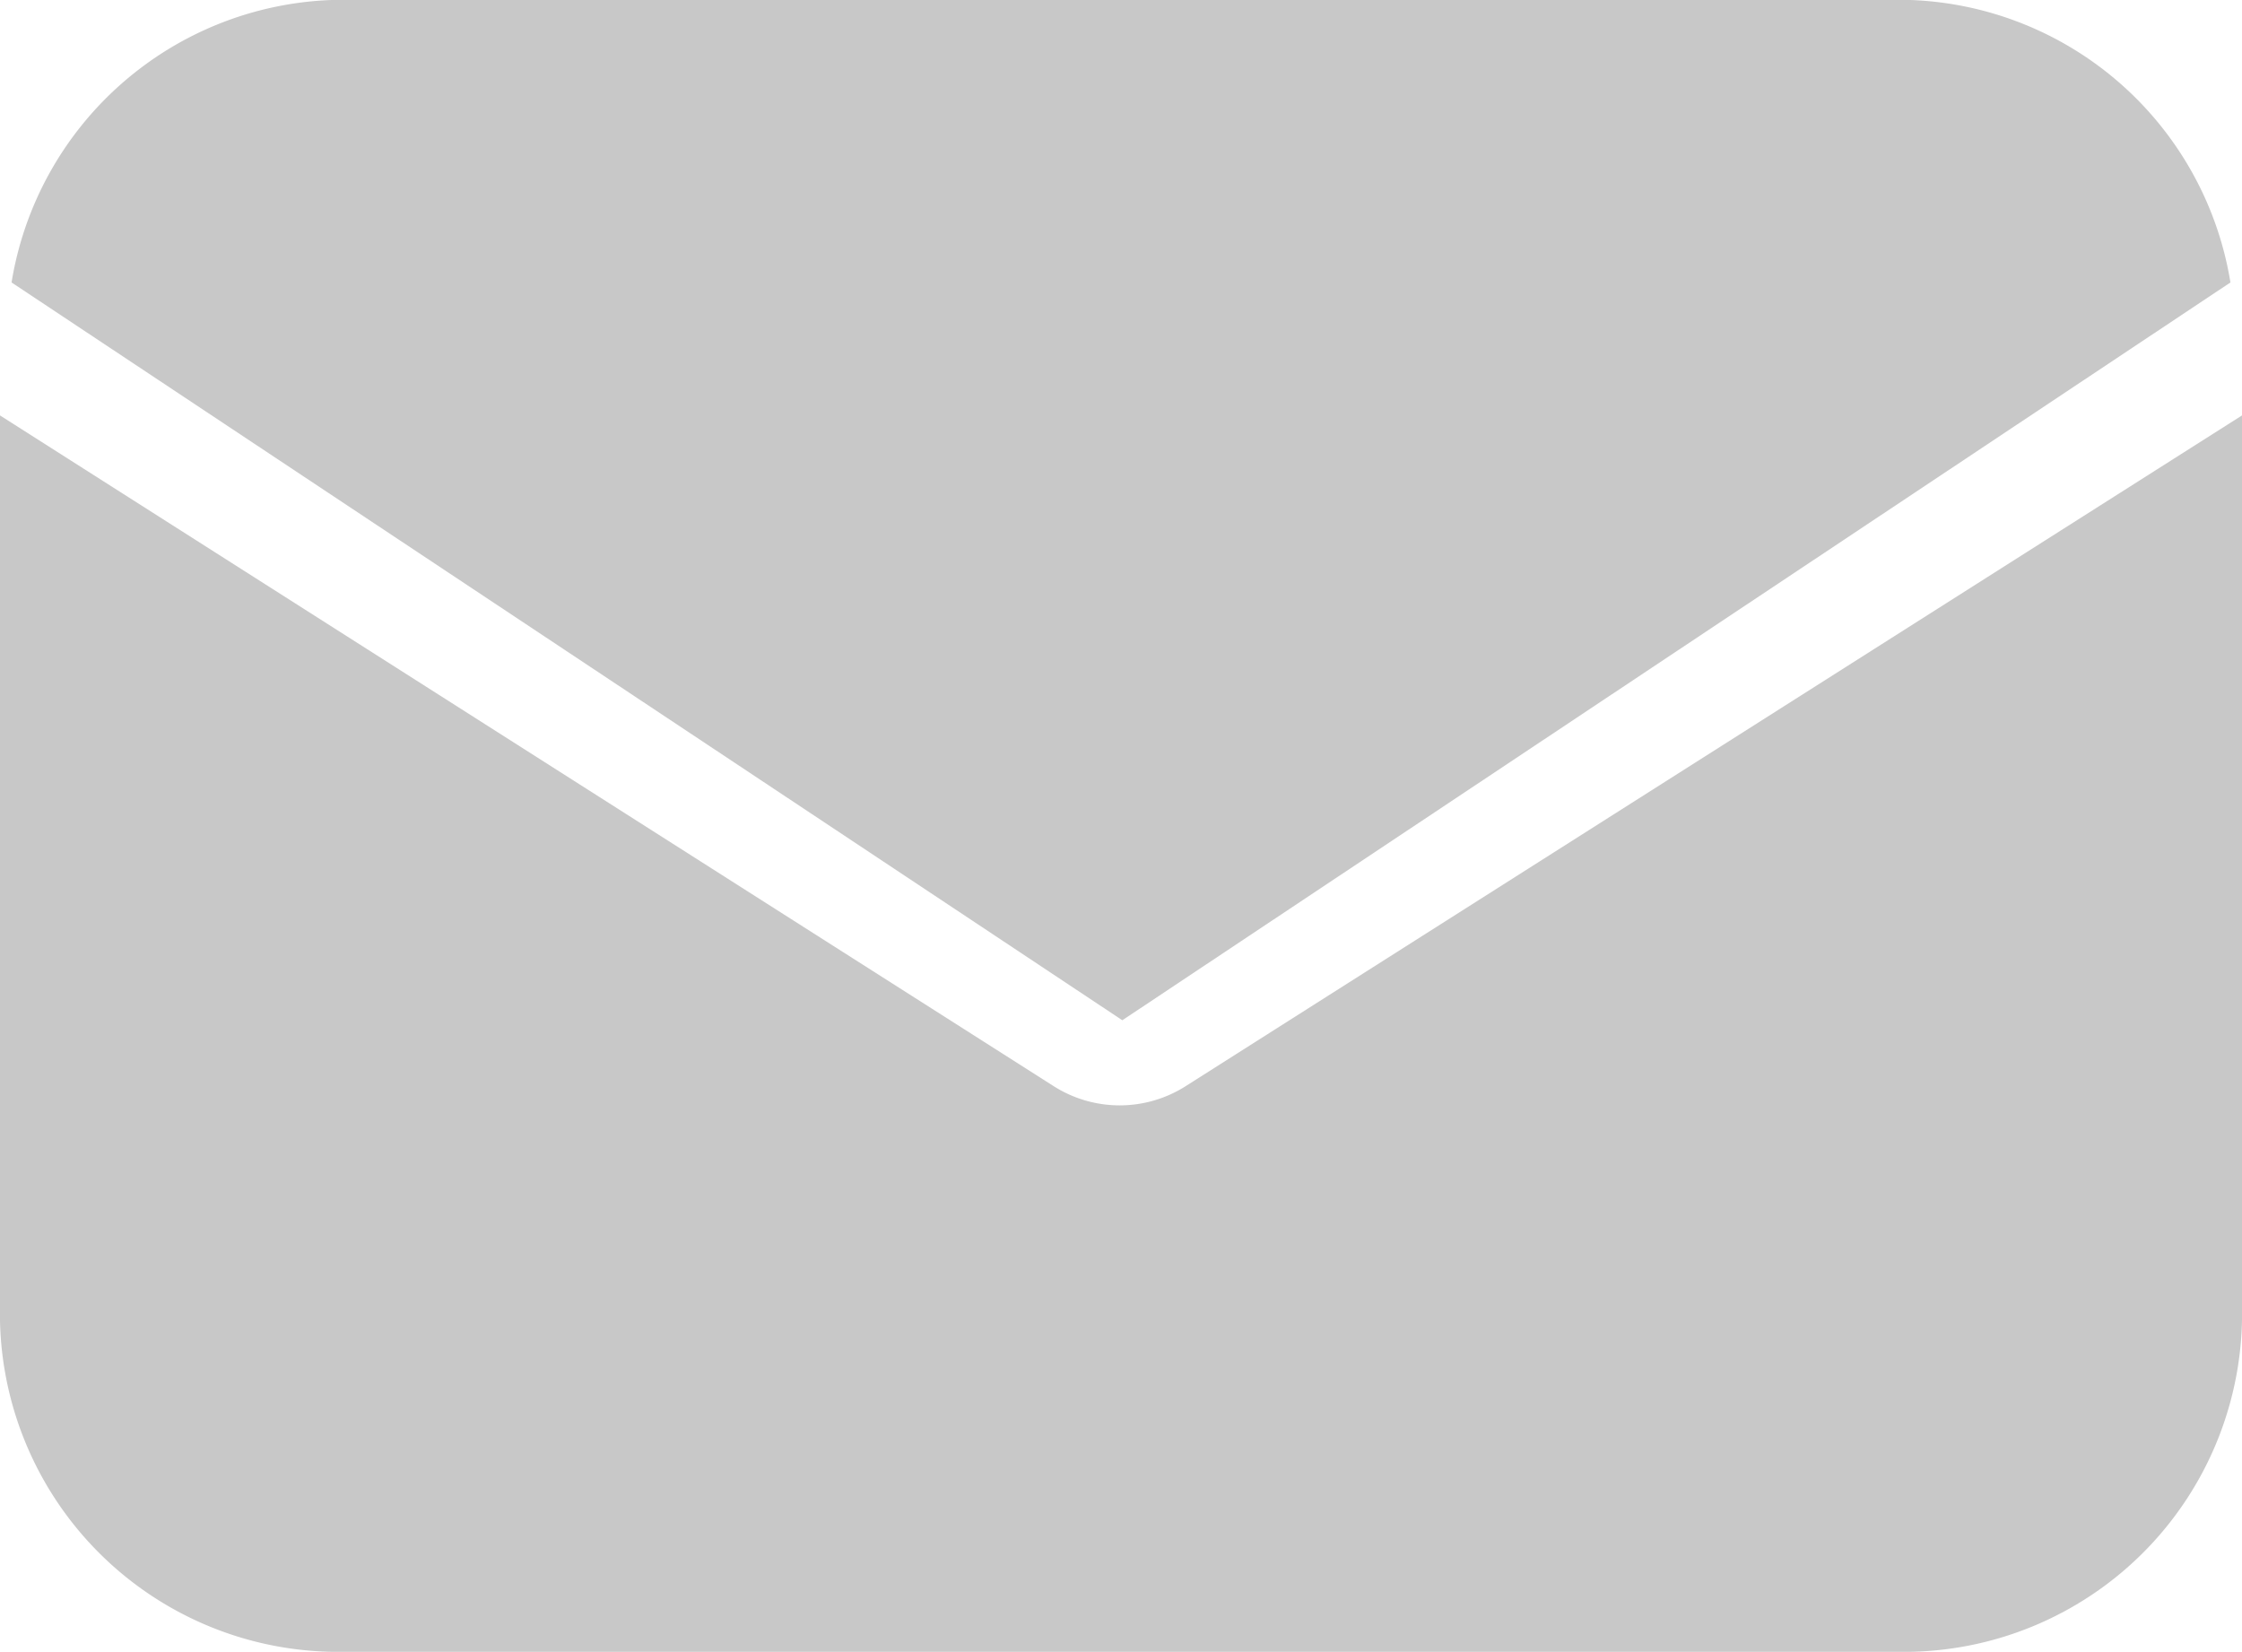 <svg id="email_2_" data-name="email (2)" xmlns="http://www.w3.org/2000/svg" width="24.433" height="18" viewBox="0 0 24.433 18">
  <g id="Grupo_3577" data-name="Grupo 3577" transform="translate(0 4.527)">
    <g id="Grupo_3576" data-name="Grupo 3576">
      <path id="Trazado_7817" data-name="Trazado 7817" d="M12.923,154.508a1.34,1.34,0,0,1-1.442,0L0,147.2v9.714a3.686,3.686,0,0,0,3.606,3.759H20.827a3.686,3.686,0,0,0,3.606-3.759V147.2Z" transform="translate(0 -147.2)" fill="#c8c8c8"/>
    </g>
  </g>
  <g id="Grupo_3579" data-name="Grupo 3579" transform="translate(0.126 0)">
    <g id="Grupo_3578" data-name="Grupo 3578">
      <path id="Trazado_7818" data-name="Trazado 7818" d="M22.742,57.088H5.535a3.67,3.67,0,0,0-3.487,3.078l12.105,8.04,12.076-8.04A3.67,3.67,0,0,0,22.742,57.088Z" transform="translate(-2.048 -57.088)" fill="#c8c8c8"/>
    </g>
  </g>
</svg>
